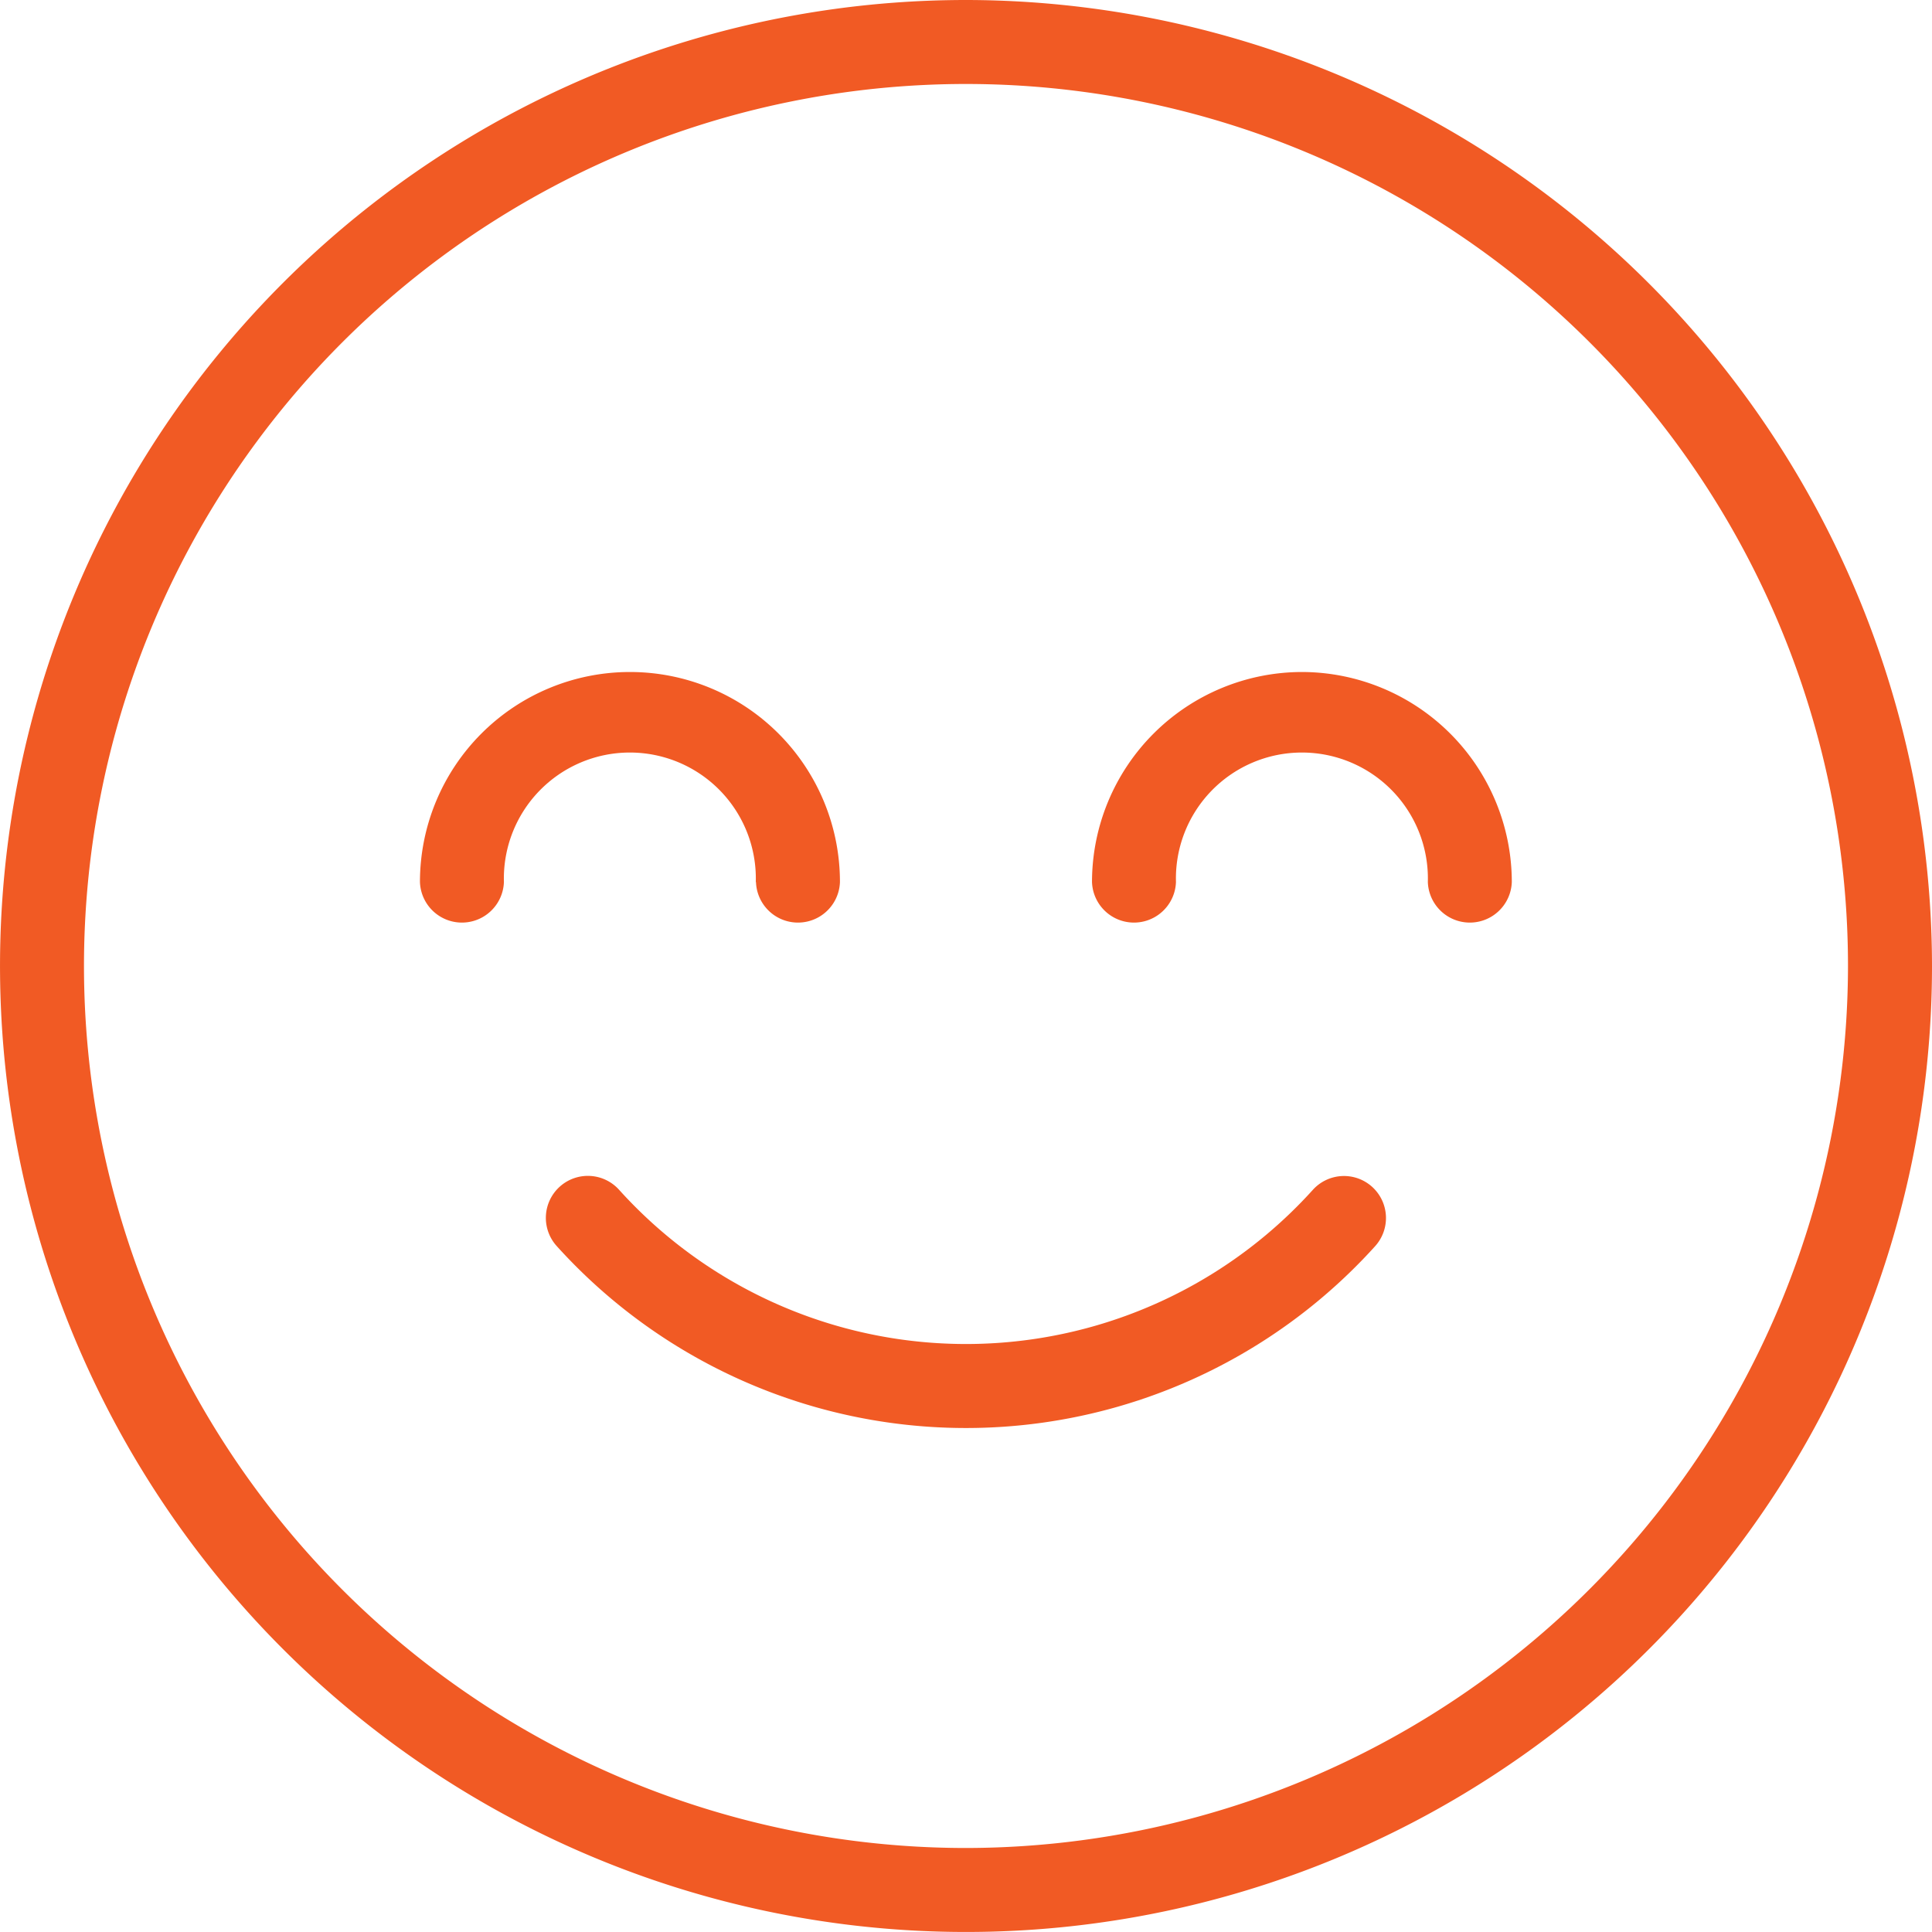 <svg id="smile" xmlns="http://www.w3.org/2000/svg" width="80.537" height="80.537" viewBox="0 0 80.537 80.537">
  <g id="Gruppe_853" data-name="Gruppe 853">
    <g id="Gruppe_852" data-name="Gruppe 852">
      <path id="Pfad_283" data-name="Pfad 283" d="M138.433,224.446a1.75,1.75,0,0,0-2.472.137,19.478,19.478,0,0,1-28.906,0,1.751,1.751,0,1,0-2.609,2.336,22.979,22.979,0,0,0,34.123,0A1.752,1.752,0,0,0,138.433,224.446Z" transform="translate(-81.24 -174.977)" fill="#f15a24"/>
      <path id="Pfad_284" data-name="Pfad 284" d="M40.268,0A40.268,40.268,0,1,0,80.537,40.268,40.314,40.314,0,0,0,40.268,0Zm0,77.035A36.767,36.767,0,1,1,77.035,40.268,36.807,36.807,0,0,1,40.268,77.035Z" fill="#f15a24"/>
      <path id="Pfad_285" data-name="Pfad 285" d="M216.754,128A8.764,8.764,0,0,0,208,136.754a1.751,1.751,0,0,0,3.5,0,5.252,5.252,0,1,1,10.5,0,1.751,1.751,0,0,0,3.5,0A8.764,8.764,0,0,0,216.754,128Z" transform="translate(-162.479 -99.987)" fill="#f15a24"/>
      <path id="Pfad_286" data-name="Pfad 286" d="M94.006,136.754a1.751,1.751,0,0,0,3.5,0,8.754,8.754,0,1,0-17.508,0,1.751,1.751,0,0,0,3.5,0,5.252,5.252,0,1,1,10.5,0Z" transform="translate(-62.492 -99.987)" fill="#f15a24"/>
    </g>
  </g>
</svg>

